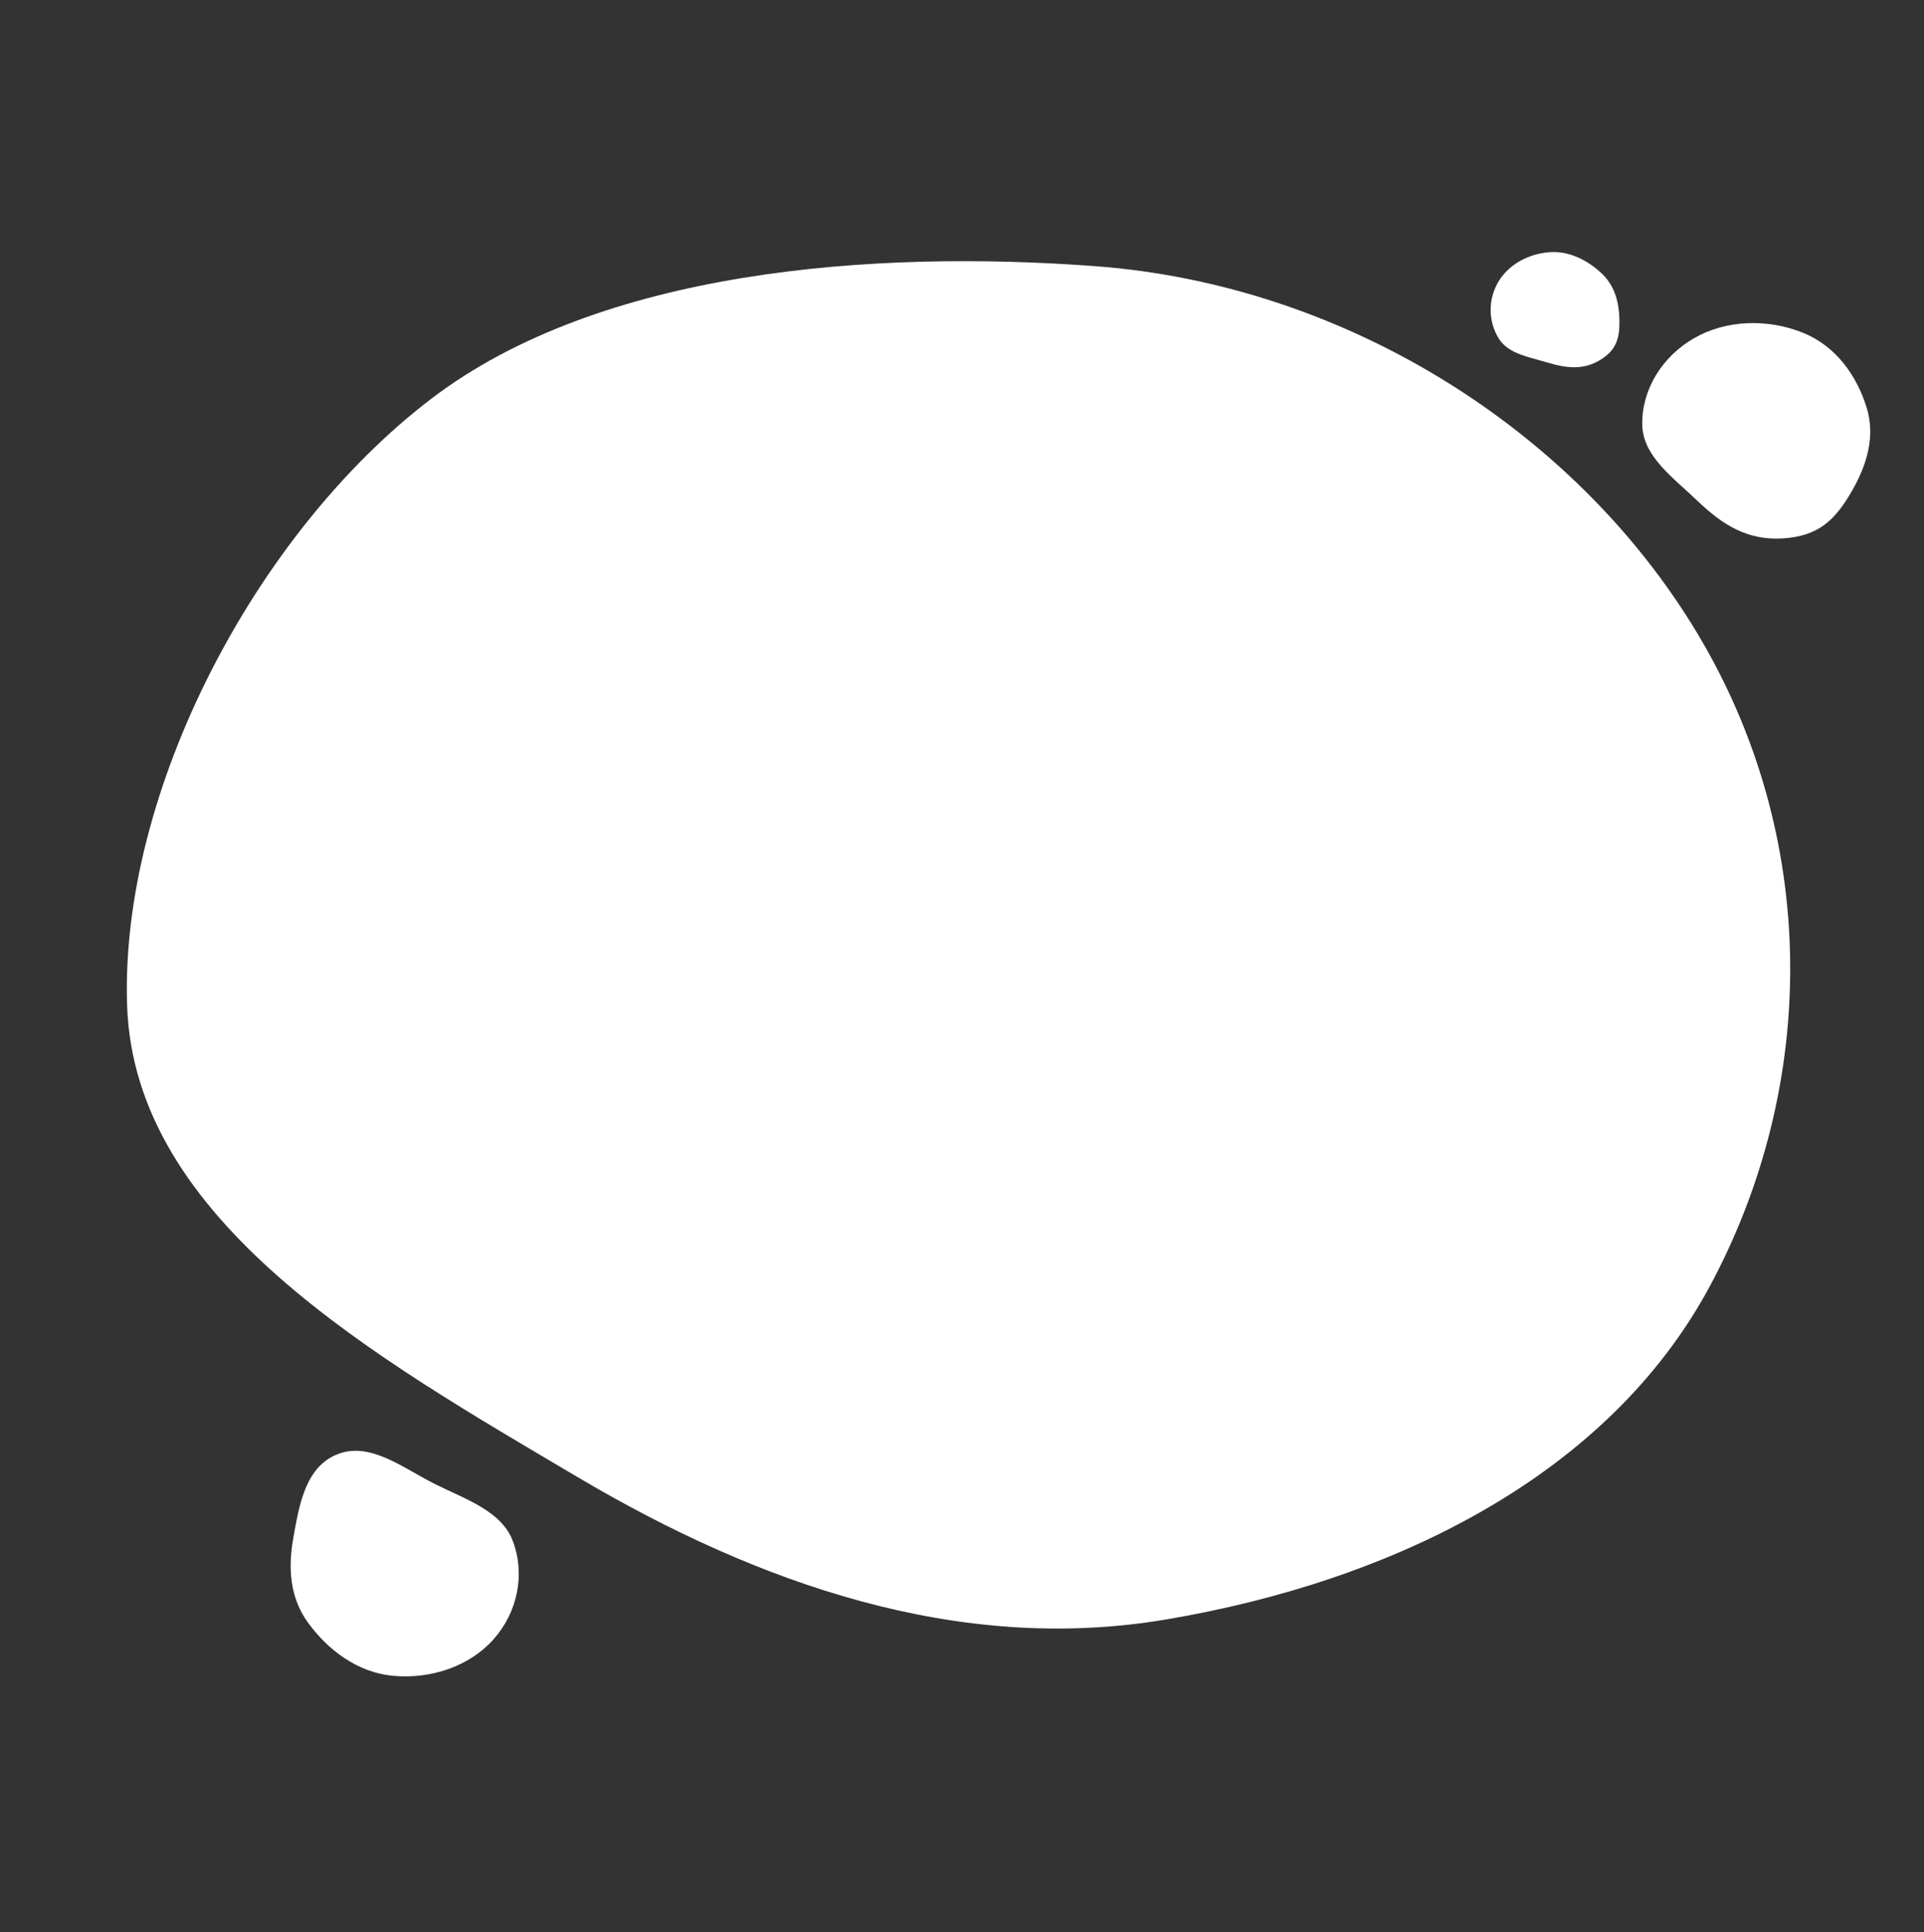 <?xml version="1.0" encoding="UTF-8"?> <svg xmlns="http://www.w3.org/2000/svg" width="1222" height="1227" viewBox="0 0 1222 1227" fill="none"><rect x="0" y="0" width="1222" height="1227" fill="#333333" stroke="none"/> <path fill-rule="evenodd" clip-rule="evenodd" d="M695.834 169.046C854.071 180.907 1000.14 272.757 1077.71 401.649C1155.54 530.964 1155.25 688.153 1085.83 817.062C1021.18 937.106 884.801 1004.17 740.132 1028.5C608.761 1050.59 481.368 1005.76 366.765 937.965C238.97 862.368 85.317 775.817 80.726 638.426C76.195 502.865 161.979 338.639 273.784 253.323C381.135 171.405 554.01 158.415 695.834 169.046Z" fill="white"></path> <path fill-rule="evenodd" clip-rule="evenodd" d="M325.714 978.617C333.739 999.93 328.635 1023.93 313.534 1040.95C298.384 1058.03 274.055 1066.4 249.792 1064.21C227.198 1062.18 208.328 1047.94 195.552 1030.33C183.95 1014.34 182.945 995.3 186.289 976.701C190.018 955.96 193.829 931.255 214.792 923.313C235.475 915.477 256.313 932.481 276.475 942.533C295.833 952.185 318.521 959.514 325.714 978.617Z" fill="white"></path> <path fill-rule="evenodd" clip-rule="evenodd" d="M1043.06 269.794C1042.63 247.447 1055.71 226.372 1076.01 214.739C1096.37 203.067 1122.56 202.241 1145.09 211.305C1166.07 219.747 1179.31 238.58 1185.57 258.817C1191.24 277.194 1185.71 295.38 1176.16 311.891C1165.51 330.303 1155.07 340.501 1132.25 341.905C1109.74 343.29 1093.9 333.205 1077.99 317.932C1062.71 303.267 1043.45 289.823 1043.06 269.794Z" fill="white"></path> <path fill-rule="evenodd" clip-rule="evenodd" d="M951.824 214.835C945.05 203.758 945.182 189.954 951.576 179.079C957.991 168.168 970.413 161.233 983.971 160.159C996.597 159.159 1008.54 165.287 1017.51 173.858C1025.65 181.641 1028.32 192.119 1028.55 202.761C1028.81 214.628 1026.76 222.33 1016.14 228.714C1005.66 235.014 995.041 233.91 982.859 230.229C971.162 226.694 957.896 224.763 951.824 214.835Z" fill="white"></path> </svg> 